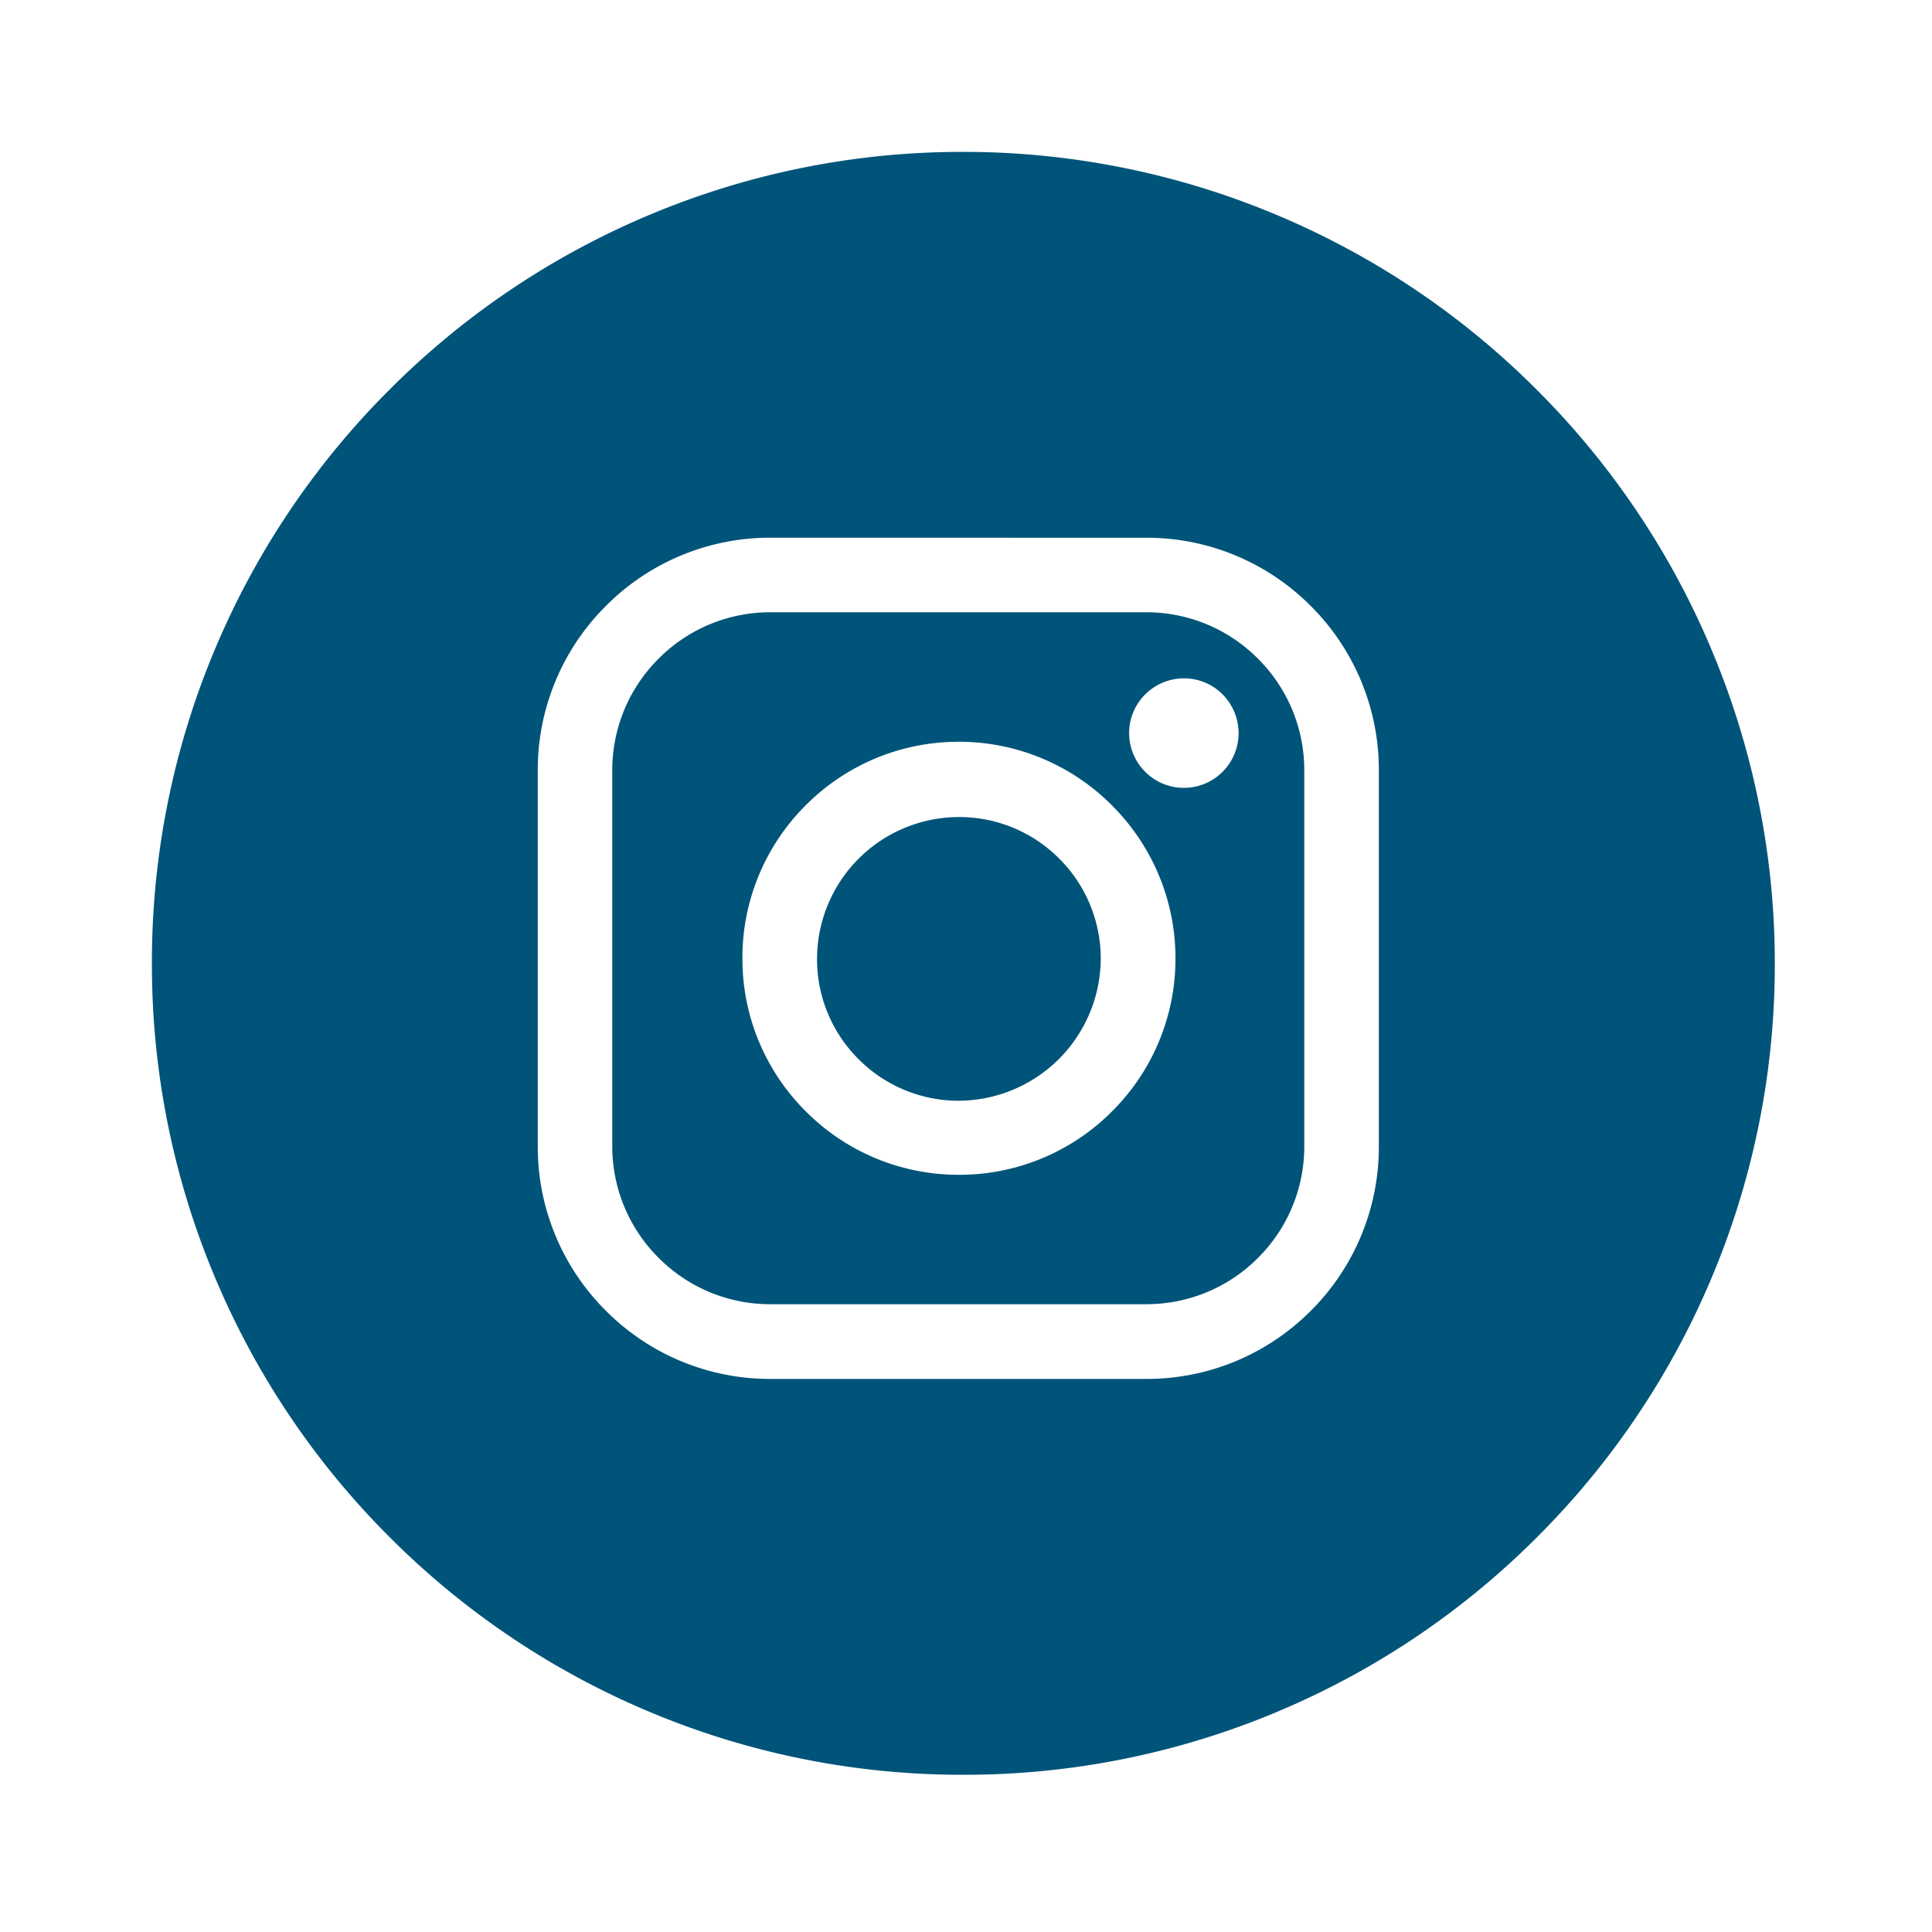 <svg xmlns="http://www.w3.org/2000/svg" xmlns:xlink="http://www.w3.org/1999/xlink" width="100" height="100" viewBox="0 0 100 100">
  <rect x="0" y="0" width="100" height="100" fill="#808080" stroke="none"/>
  <defs>
    <clipPath id="clip-ic_instagram_blue">
      <rect width="100" height="100"/>
    </clipPath>
  </defs>
  <g id="ic_instagram_blue" clip-path="url(#clip-ic_instagram_blue)">
    <rect width="100" height="100" fill="#fff"/>
    <path id="Subtraction_1" data-name="Subtraction 1" d="M-85,84a41.737,41.737,0,0,1-16.347-3.3,41.858,41.858,0,0,1-13.349-9,41.859,41.859,0,0,1-9-13.35A41.74,41.74,0,0,1-127,42a41.739,41.739,0,0,1,3.3-16.347,41.862,41.862,0,0,1,9-13.349,41.856,41.856,0,0,1,13.348-9A41.72,41.72,0,0,1-85.008,0,41.787,41.787,0,0,1-68.666,3.312a41.908,41.908,0,0,1,13.346,9,41.907,41.907,0,0,1,9,13.345A41.786,41.786,0,0,1-43,42a41.735,41.735,0,0,1-3.3,16.347,41.859,41.859,0,0,1-9,13.349,41.86,41.86,0,0,1-13.35,9A41.739,41.739,0,0,1-85,84Zm-10.019-64.03A11.968,11.968,0,0,0-103.5,23.5a11.968,11.968,0,0,0-3.528,8.484V51.5a11.968,11.968,0,0,0,3.528,8.484,11.969,11.969,0,0,0,8.484,3.527h19.516a11.969,11.969,0,0,0,8.484-3.527A11.969,11.969,0,0,0-63.494,51.5V31.98A11.969,11.969,0,0,0-67.022,23.5a11.968,11.968,0,0,0-8.484-3.528Zm19.516,39.674H-95.021a8.127,8.127,0,0,1-5.751-2.4,8.127,8.127,0,0,1-2.4-5.751V31.98a8.127,8.127,0,0,1,2.4-5.751,8.127,8.127,0,0,1,5.751-2.4h19.516a8.127,8.127,0,0,1,5.751,2.4,8.127,8.127,0,0,1,2.4,5.751V51.5a8.127,8.127,0,0,1-2.4,5.751A8.127,8.127,0,0,1-75.506,59.642Zm-9.758-29.111a11.134,11.134,0,0,0-7.911,3.3,11.134,11.134,0,0,0-3.264,7.927,11.133,11.133,0,0,0,3.29,7.911,11.136,11.136,0,0,0,7.917,3.274h.01A11.135,11.135,0,0,0-77.3,49.658a11.134,11.134,0,0,0,3.279-7.92,11.168,11.168,0,0,0-3.3-7.926A11.167,11.167,0,0,0-85.263,30.531Zm11.675-3.284a2.843,2.843,0,0,0-2.777,2.267,2.841,2.841,0,0,0,1.681,3.18,2.81,2.81,0,0,0,1.094.221,2.83,2.83,0,0,0,2.351-1.251,2.84,2.84,0,0,0-.338-3.58,2.812,2.812,0,0,0-2-.837ZM-85.263,49.112a7.3,7.3,0,0,1-5.175-2.166,7.294,7.294,0,0,1-2.135-5.187,7.354,7.354,0,0,1,7.331-7.331h.012a7.294,7.294,0,0,1,5.179,2.139,7.3,7.3,0,0,1,2.162,5.171A7.383,7.383,0,0,1-85.263,49.112Z" transform="translate(134.863 7.862)" fill="#005479"/>
  </g>
</svg>
